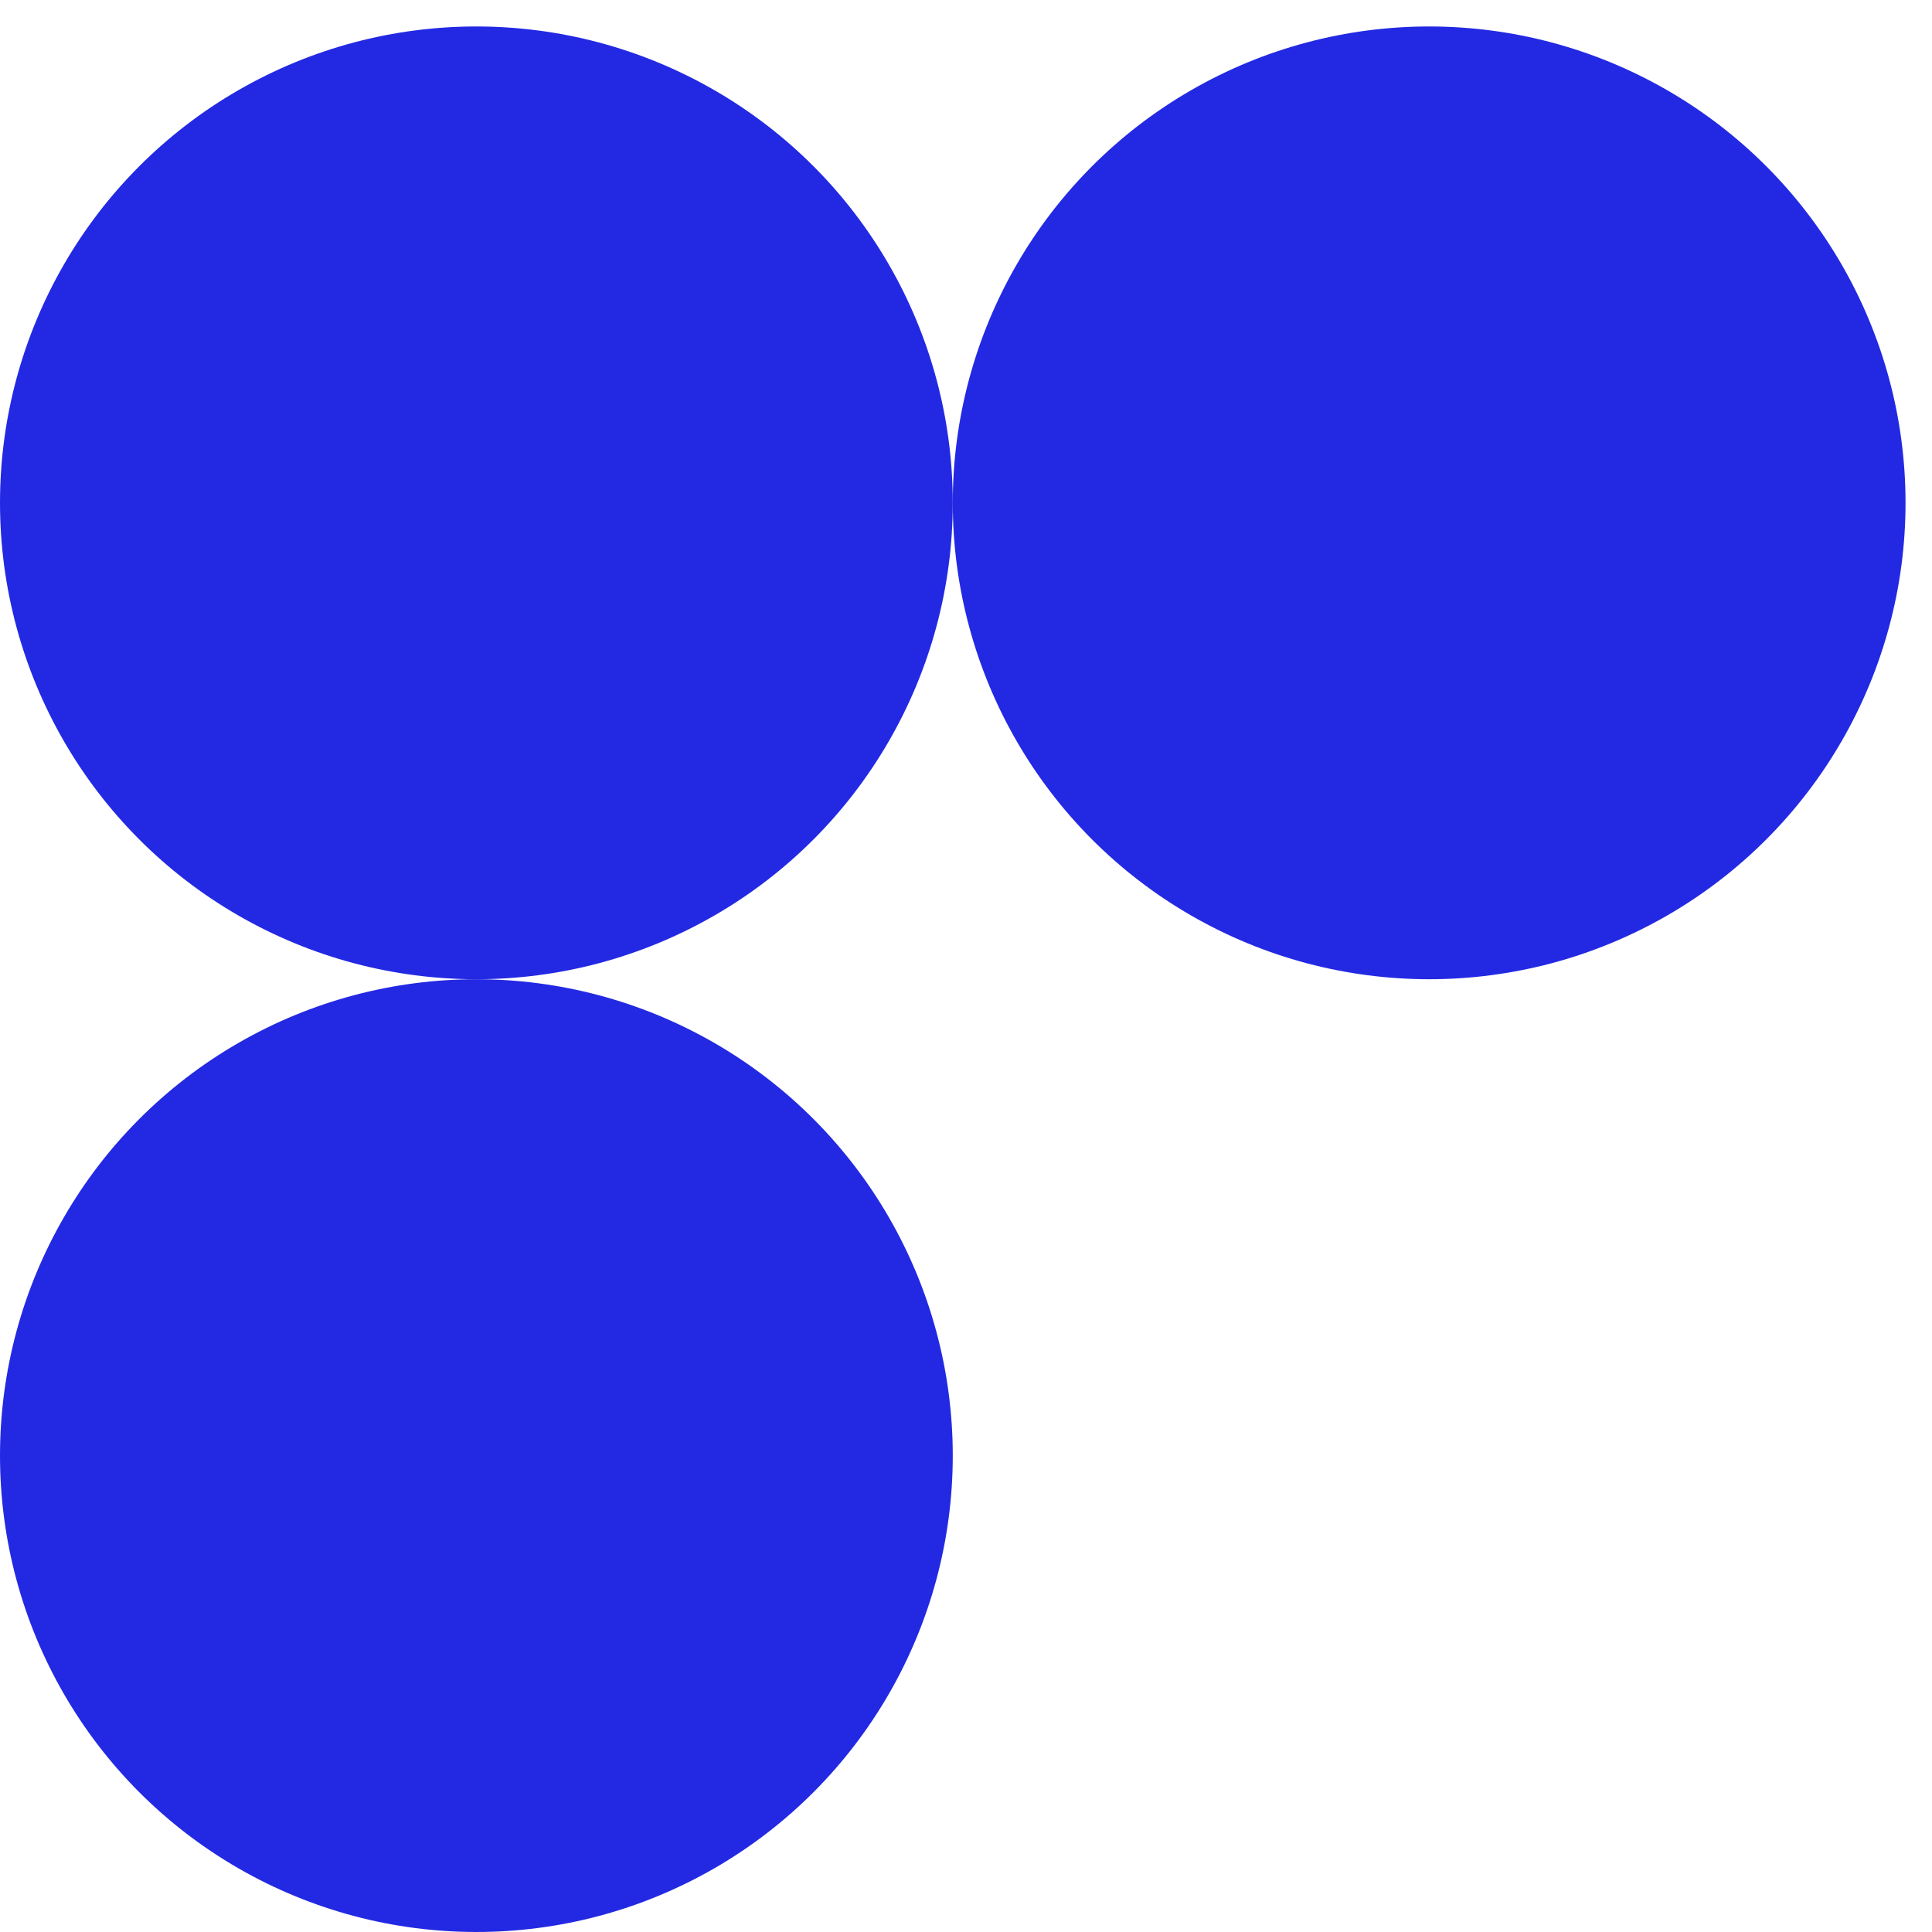 <?xml version="1.0" encoding="UTF-8"?> <svg xmlns="http://www.w3.org/2000/svg" width="73" height="73" viewBox="0 0 73 73" fill="none"><circle cx="18" cy="19" r="18" fill="#2329E2"></circle><circle cx="18" cy="55" r="18" fill="#2329E2"></circle><circle cx="54" cy="19" r="18" fill="#2329E2"></circle></svg> 